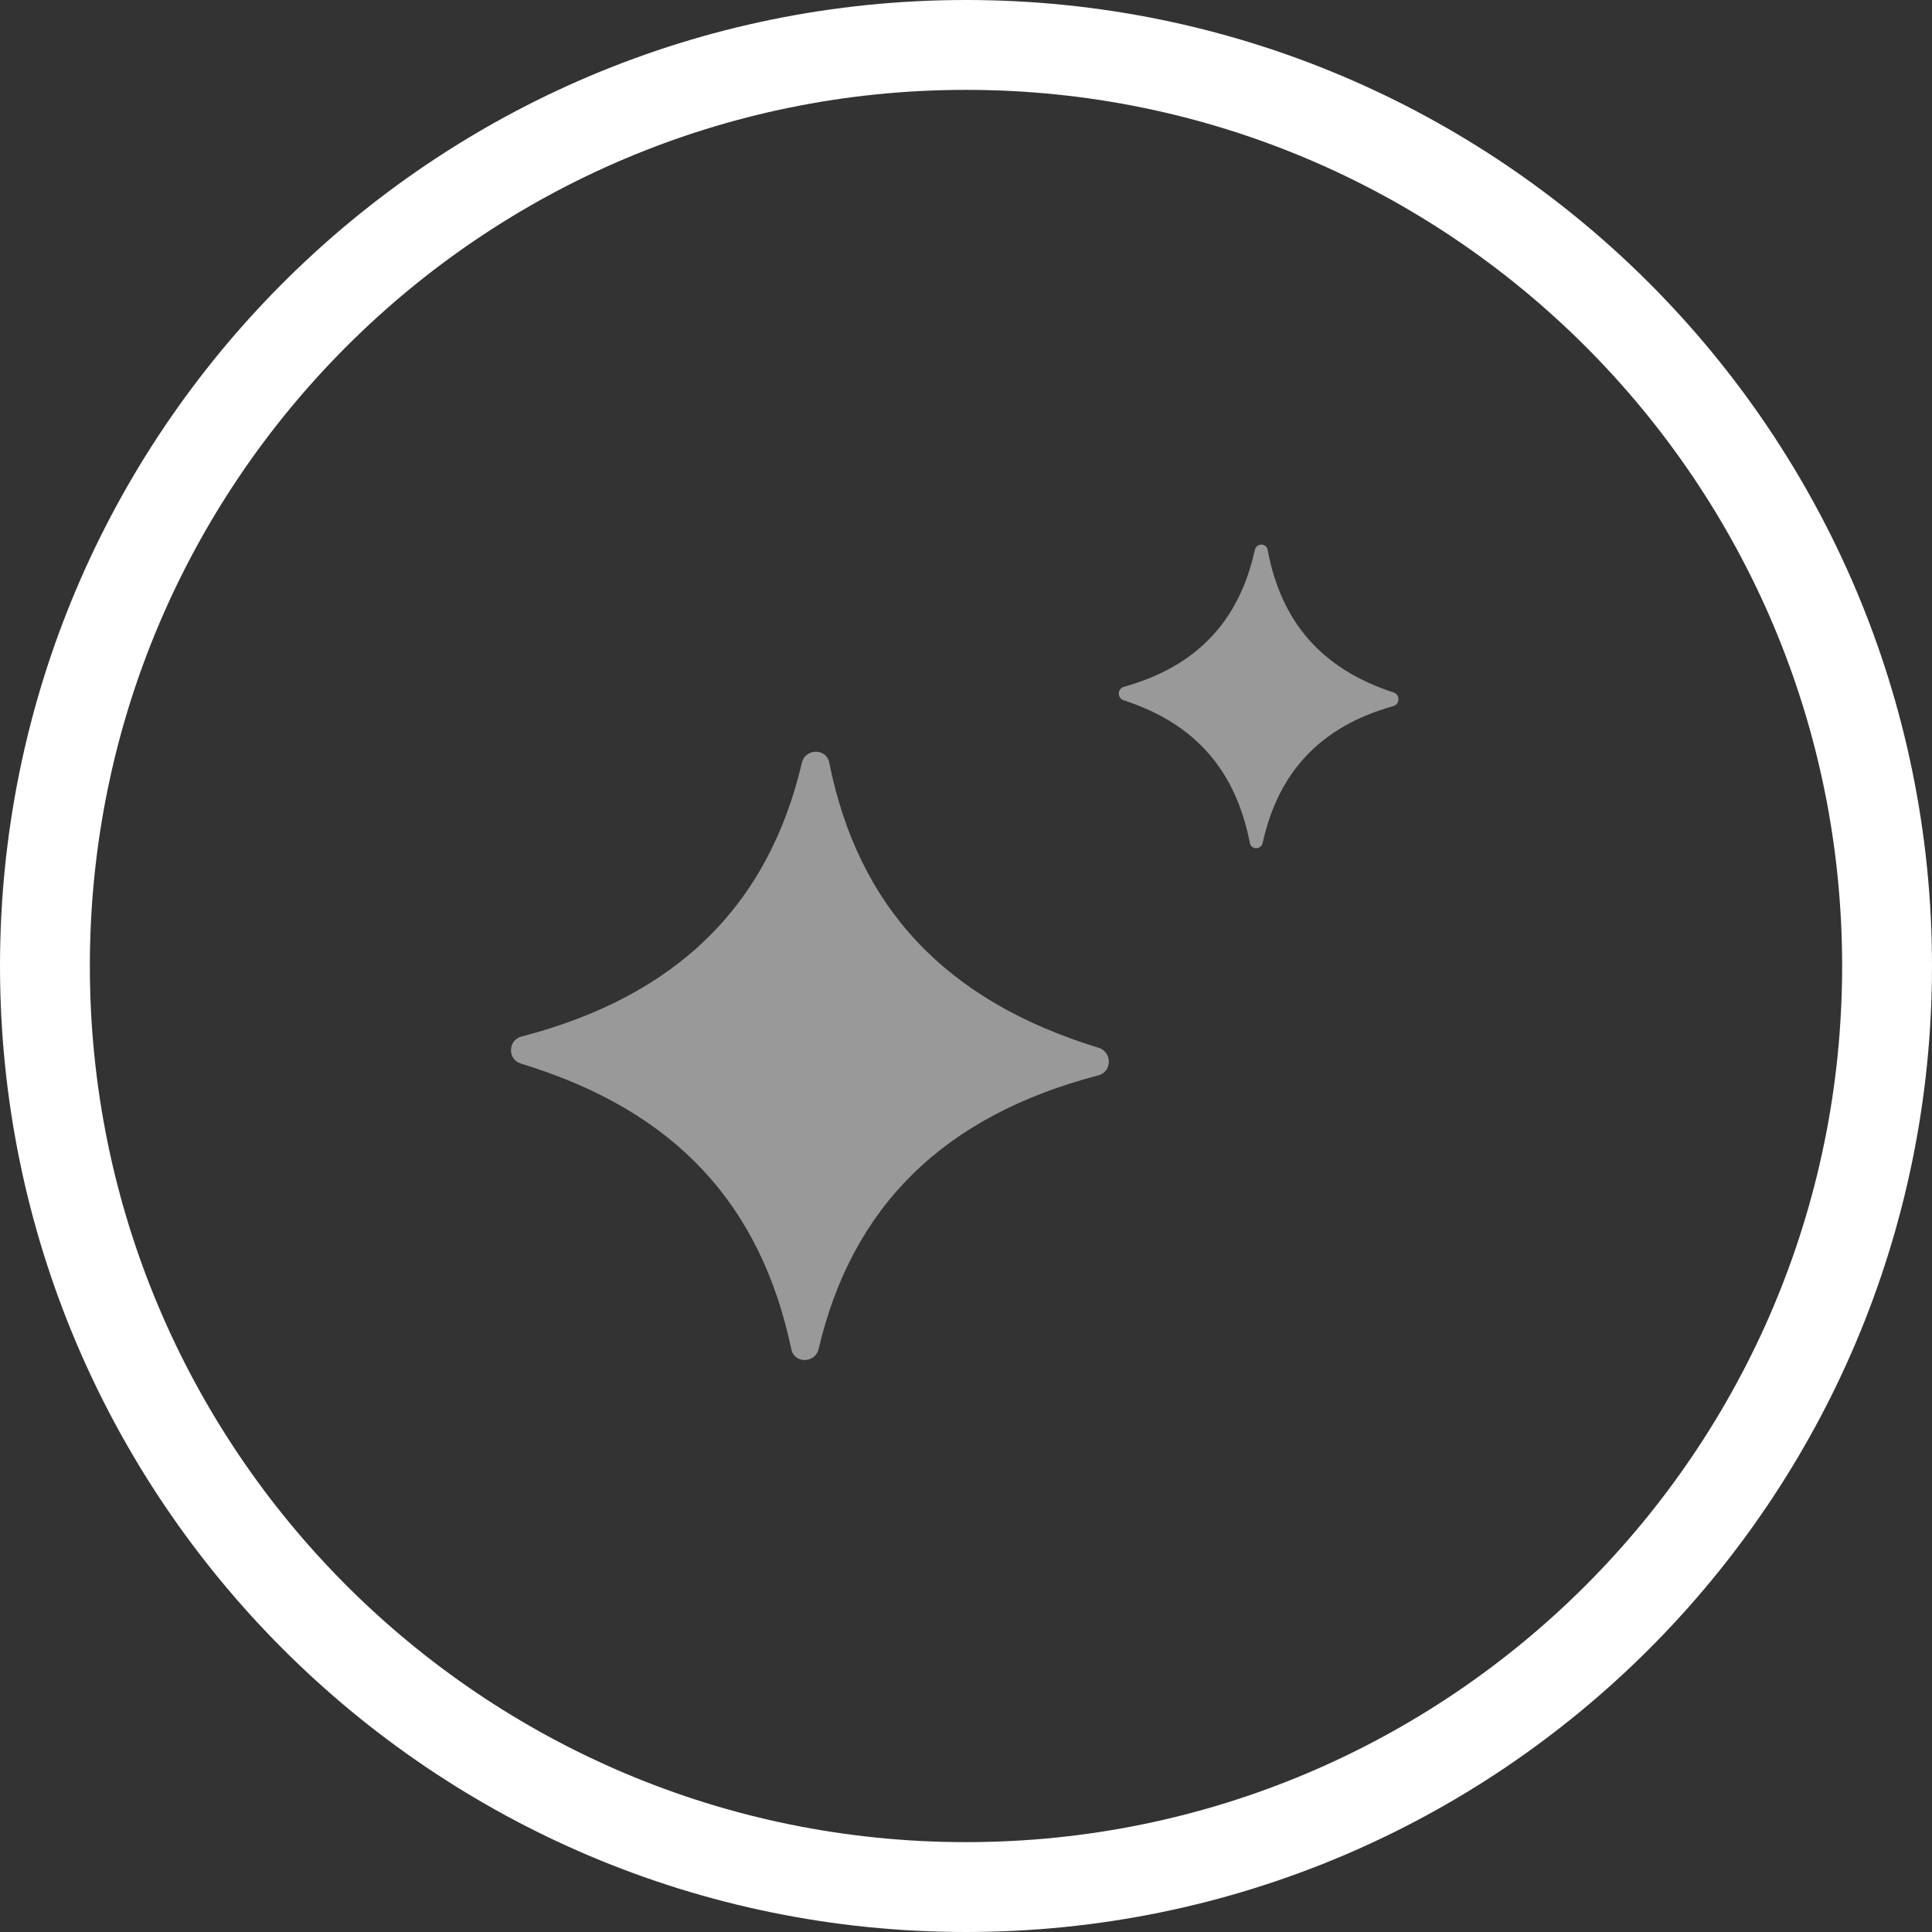 <svg width="86" height="86" viewBox="0 0 86 86" fill="none" xmlns="http://www.w3.org/2000/svg">
<rect x="0" y="0" width="86" height="86" fill="#333333" stroke="none"/>
<path d="M43 84C65.644 84 84 65.644 84 43C84 20.356 65.644 2 43 2C20.356 2 2 20.356 2 43C2 65.644 20.356 84 43 84Z" stroke="white" stroke-width="4" stroke-miterlimit="10"/>
<path d="M23.235 46.135C22.613 46.276 22.573 47.147 23.18 47.343L23.235 47.36C30.075 49.45 33.867 53.631 35.221 60.045C35.343 60.707 36.29 60.701 36.44 60.045C37.93 53.703 41.993 49.667 48.901 47.865C49.513 47.697 49.508 46.827 48.901 46.64C42.061 44.55 38.201 40.369 36.914 33.955C36.793 33.293 35.846 33.299 35.695 33.955C34.205 40.297 30.142 44.333 23.235 46.135Z" fill="white" fill-opacity="0.5"/>
<path d="M50.043 30.568C49.738 30.641 49.717 31.068 50.014 31.17L50.043 31.18C53.235 32.225 55.005 34.315 55.637 37.523C55.69 37.836 56.139 37.833 56.205 37.523C56.901 34.351 58.797 32.333 62.02 31.432C62.321 31.344 62.328 30.922 62.031 30.823L62.02 30.82C58.828 29.775 57.027 27.685 56.427 24.477C56.373 24.164 55.924 24.167 55.858 24.477C55.163 27.649 53.266 29.667 50.043 30.568Z" fill="white" fill-opacity="0.5"/>
</svg>
